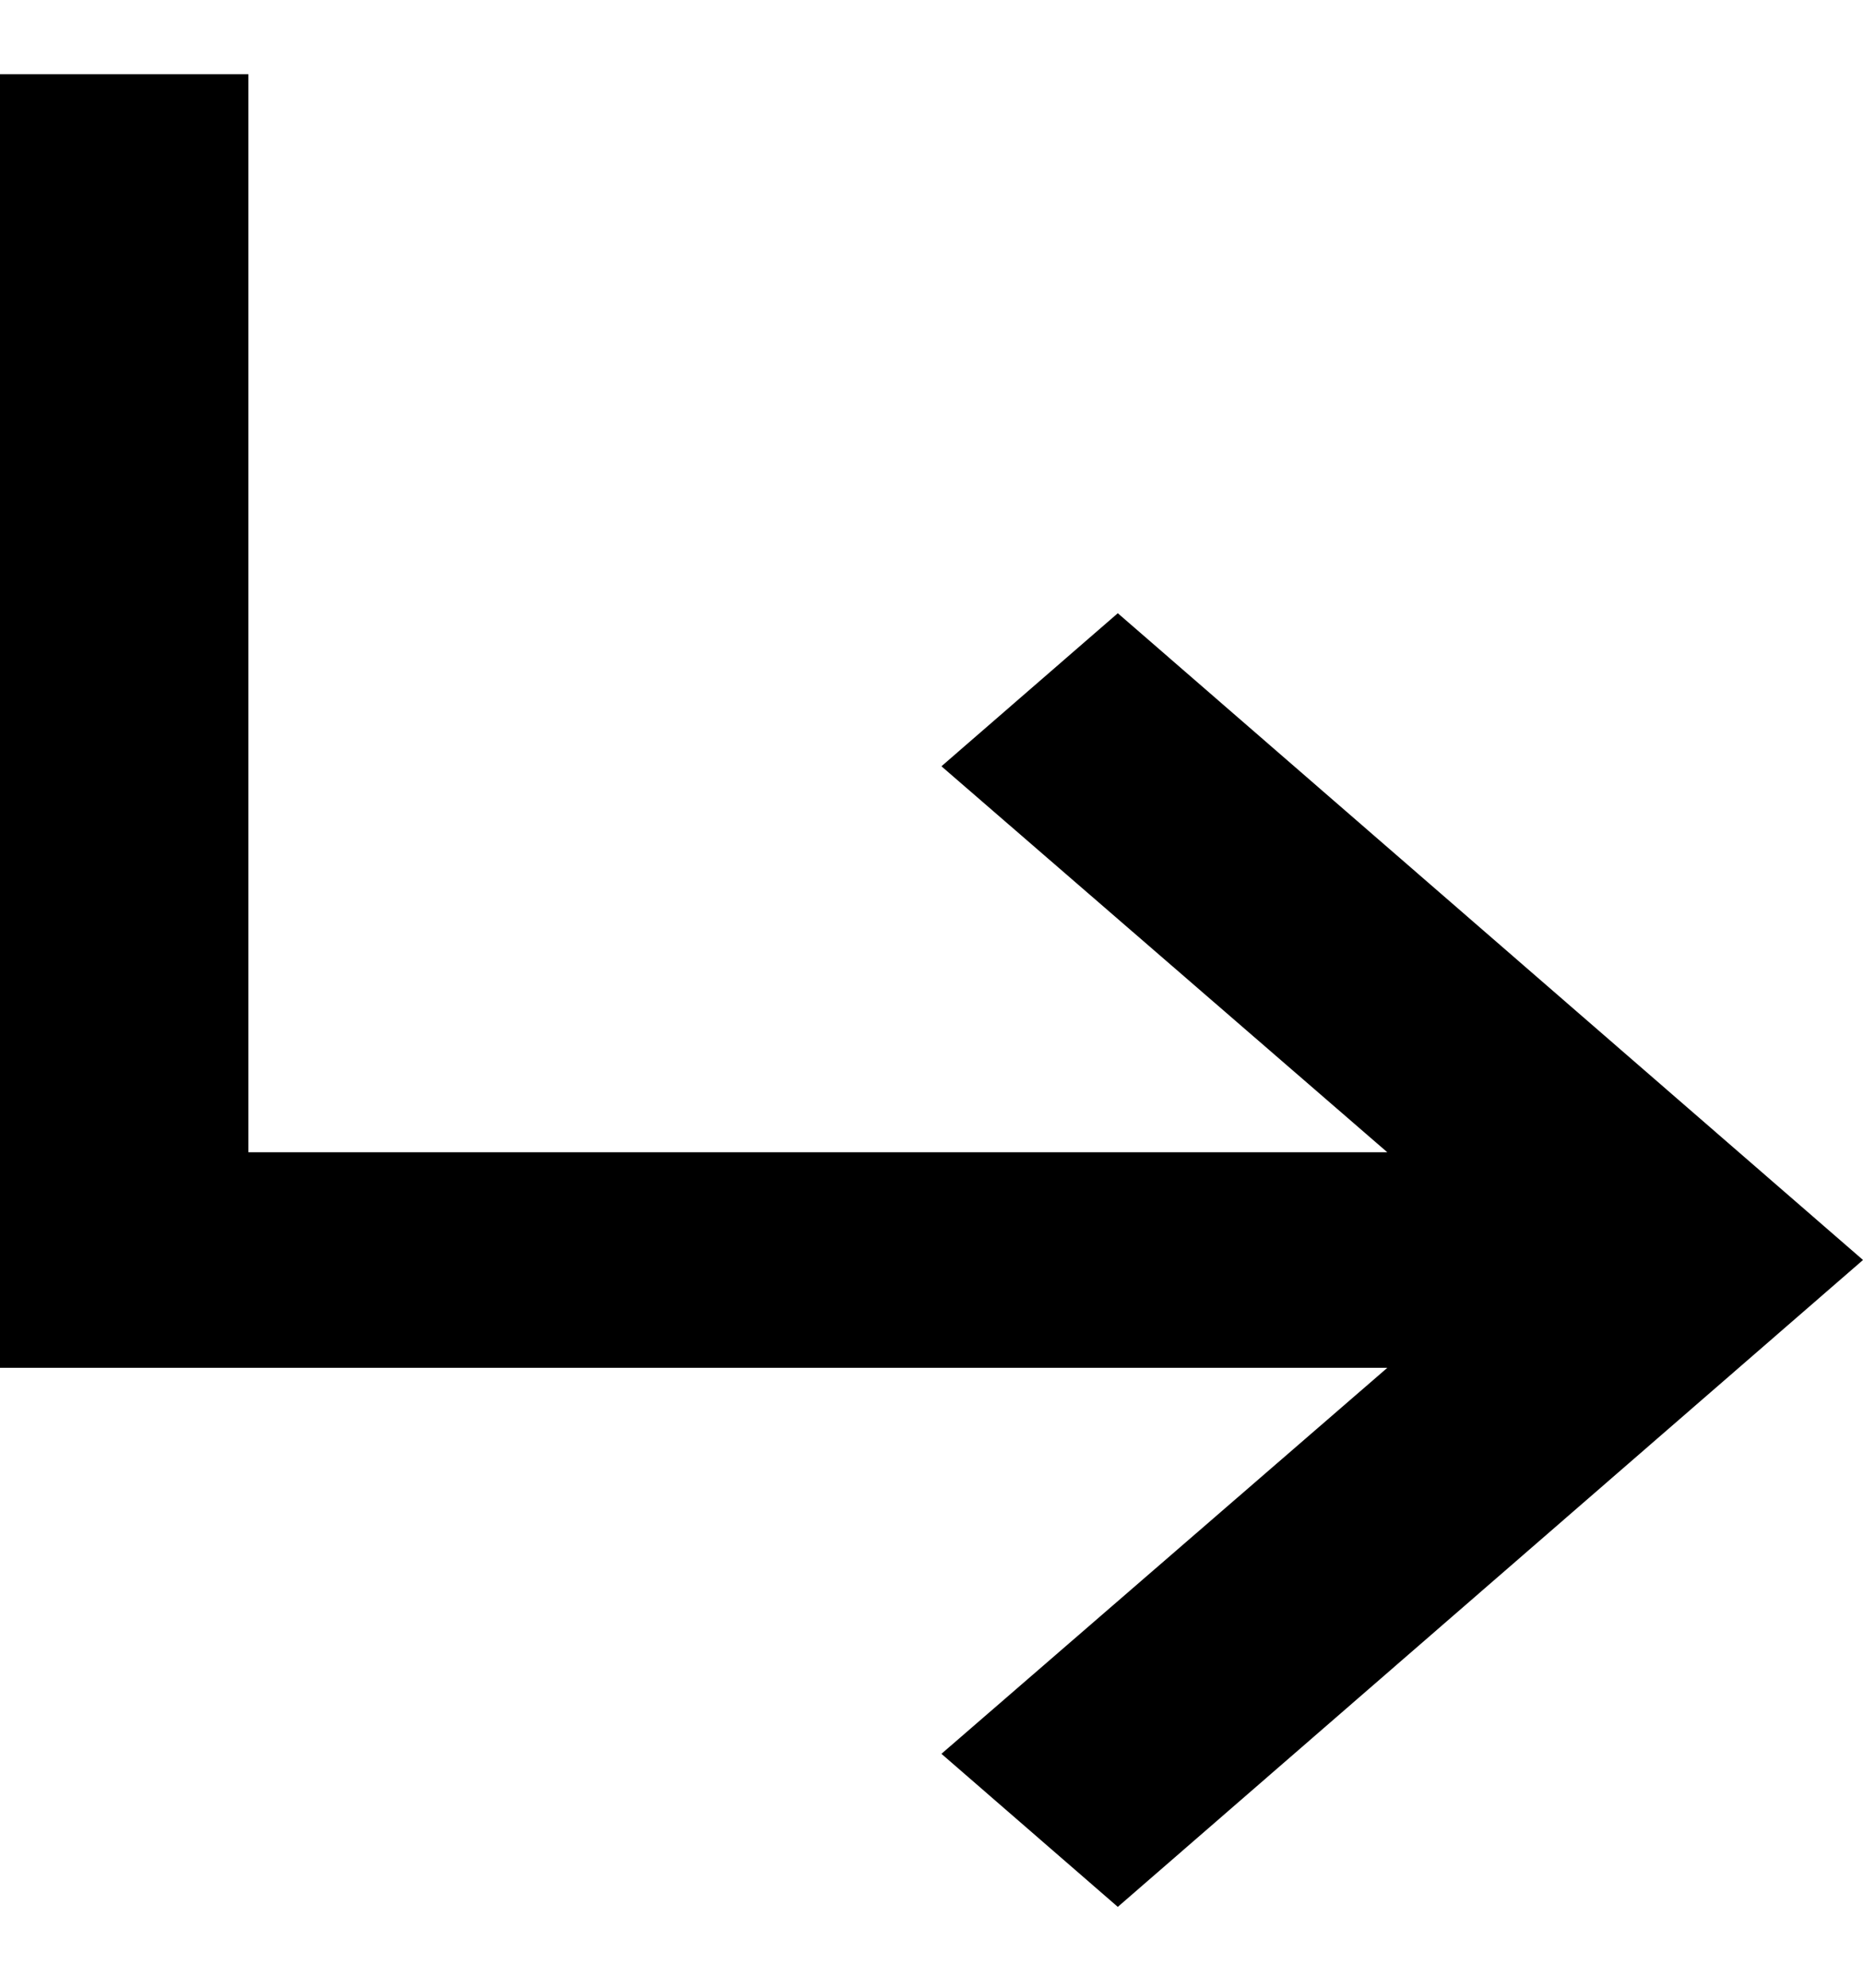 <svg width="15" height="16" viewBox="0 0 15 16" fill="none" xmlns="http://www.w3.org/2000/svg">
<path d="M15 10.142L9 15.349L7.58 14.117L11.17 11.01H0V0.597H2V9.275H11.17L7.58 6.168L9 4.936L15 10.142Z" fill="black"/>
</svg>
